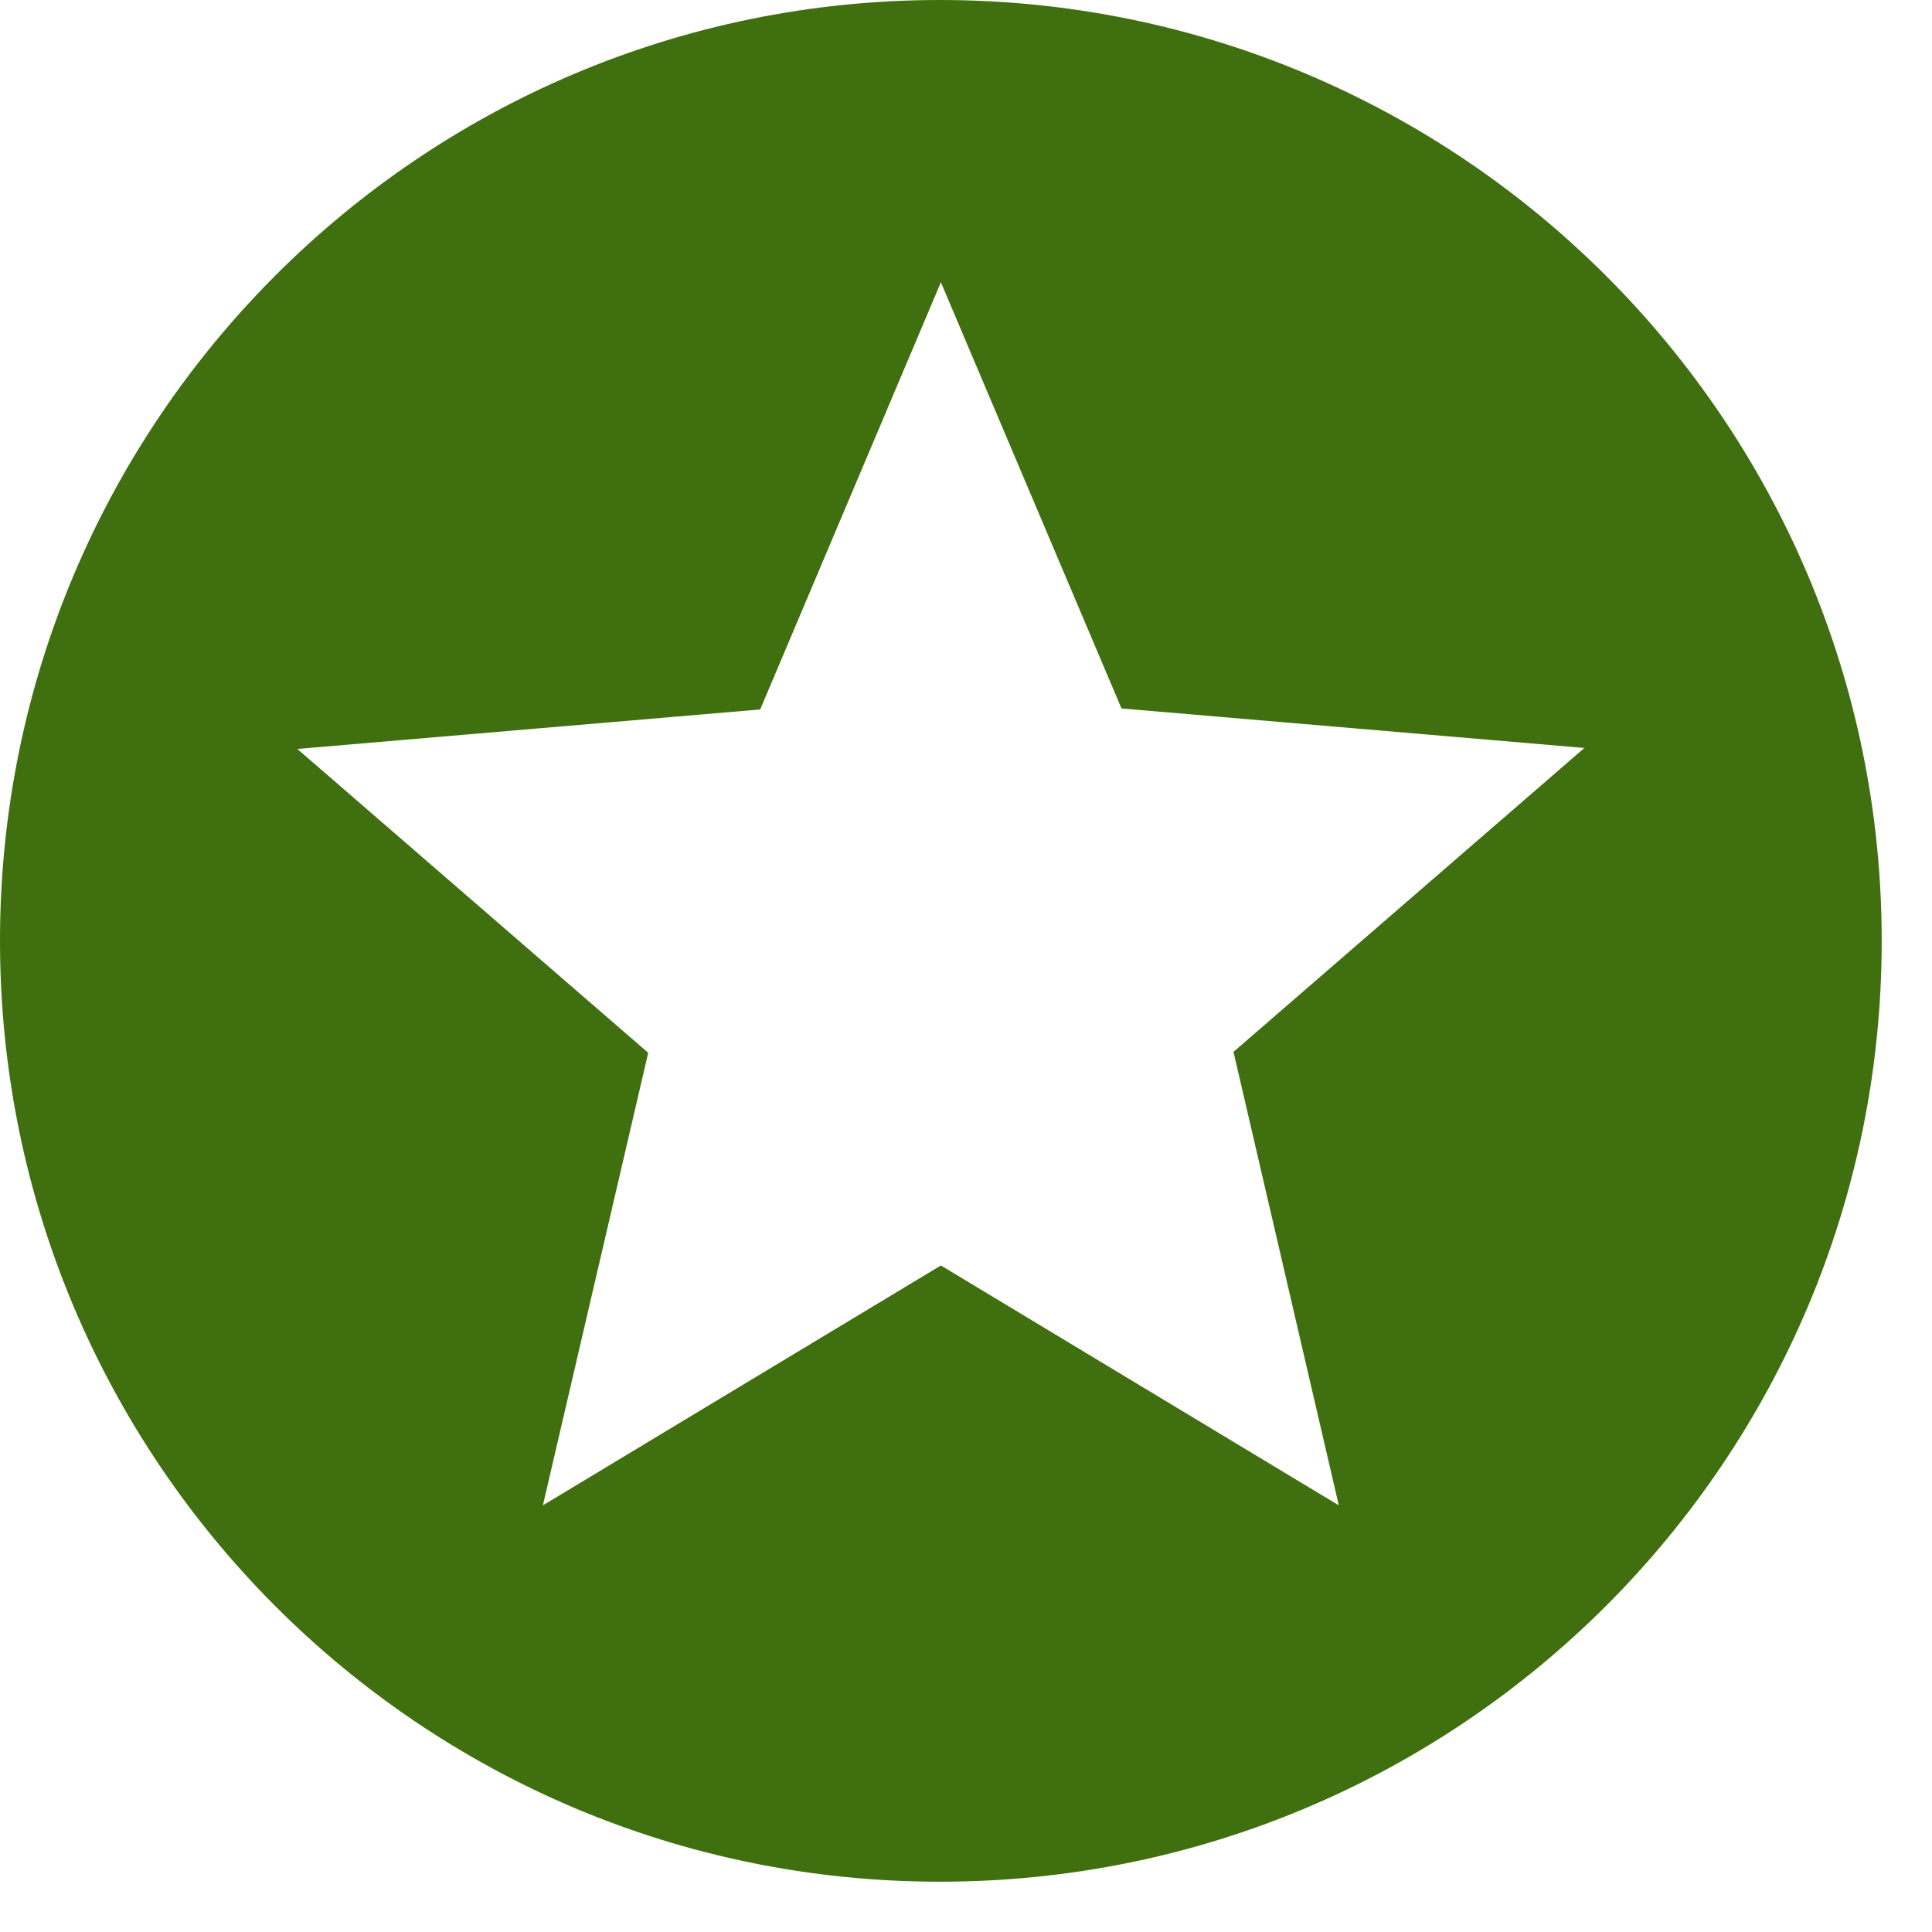 <?xml version="1.0" encoding="utf-8"?>
<svg xmlns="http://www.w3.org/2000/svg" fill="none" height="100%" overflow="visible" preserveAspectRatio="none" style="display: block;" viewBox="0 0 29 29" width="100%">
<path d="M14.108 0C6.313 0 0 6.327 0 14.123C0 21.918 6.313 28.245 14.108 28.245C21.918 28.245 28.245 21.918 28.245 14.123C28.245 6.327 21.918 0 14.108 0ZM20.096 22.596L14.123 18.995L8.149 22.596L9.73 15.803L4.463 11.242L11.411 10.649L14.123 4.237L16.834 10.634L23.782 11.227L18.515 15.789L20.096 22.596Z" fill="#3F6F0E" id="Vector"/>
</svg>